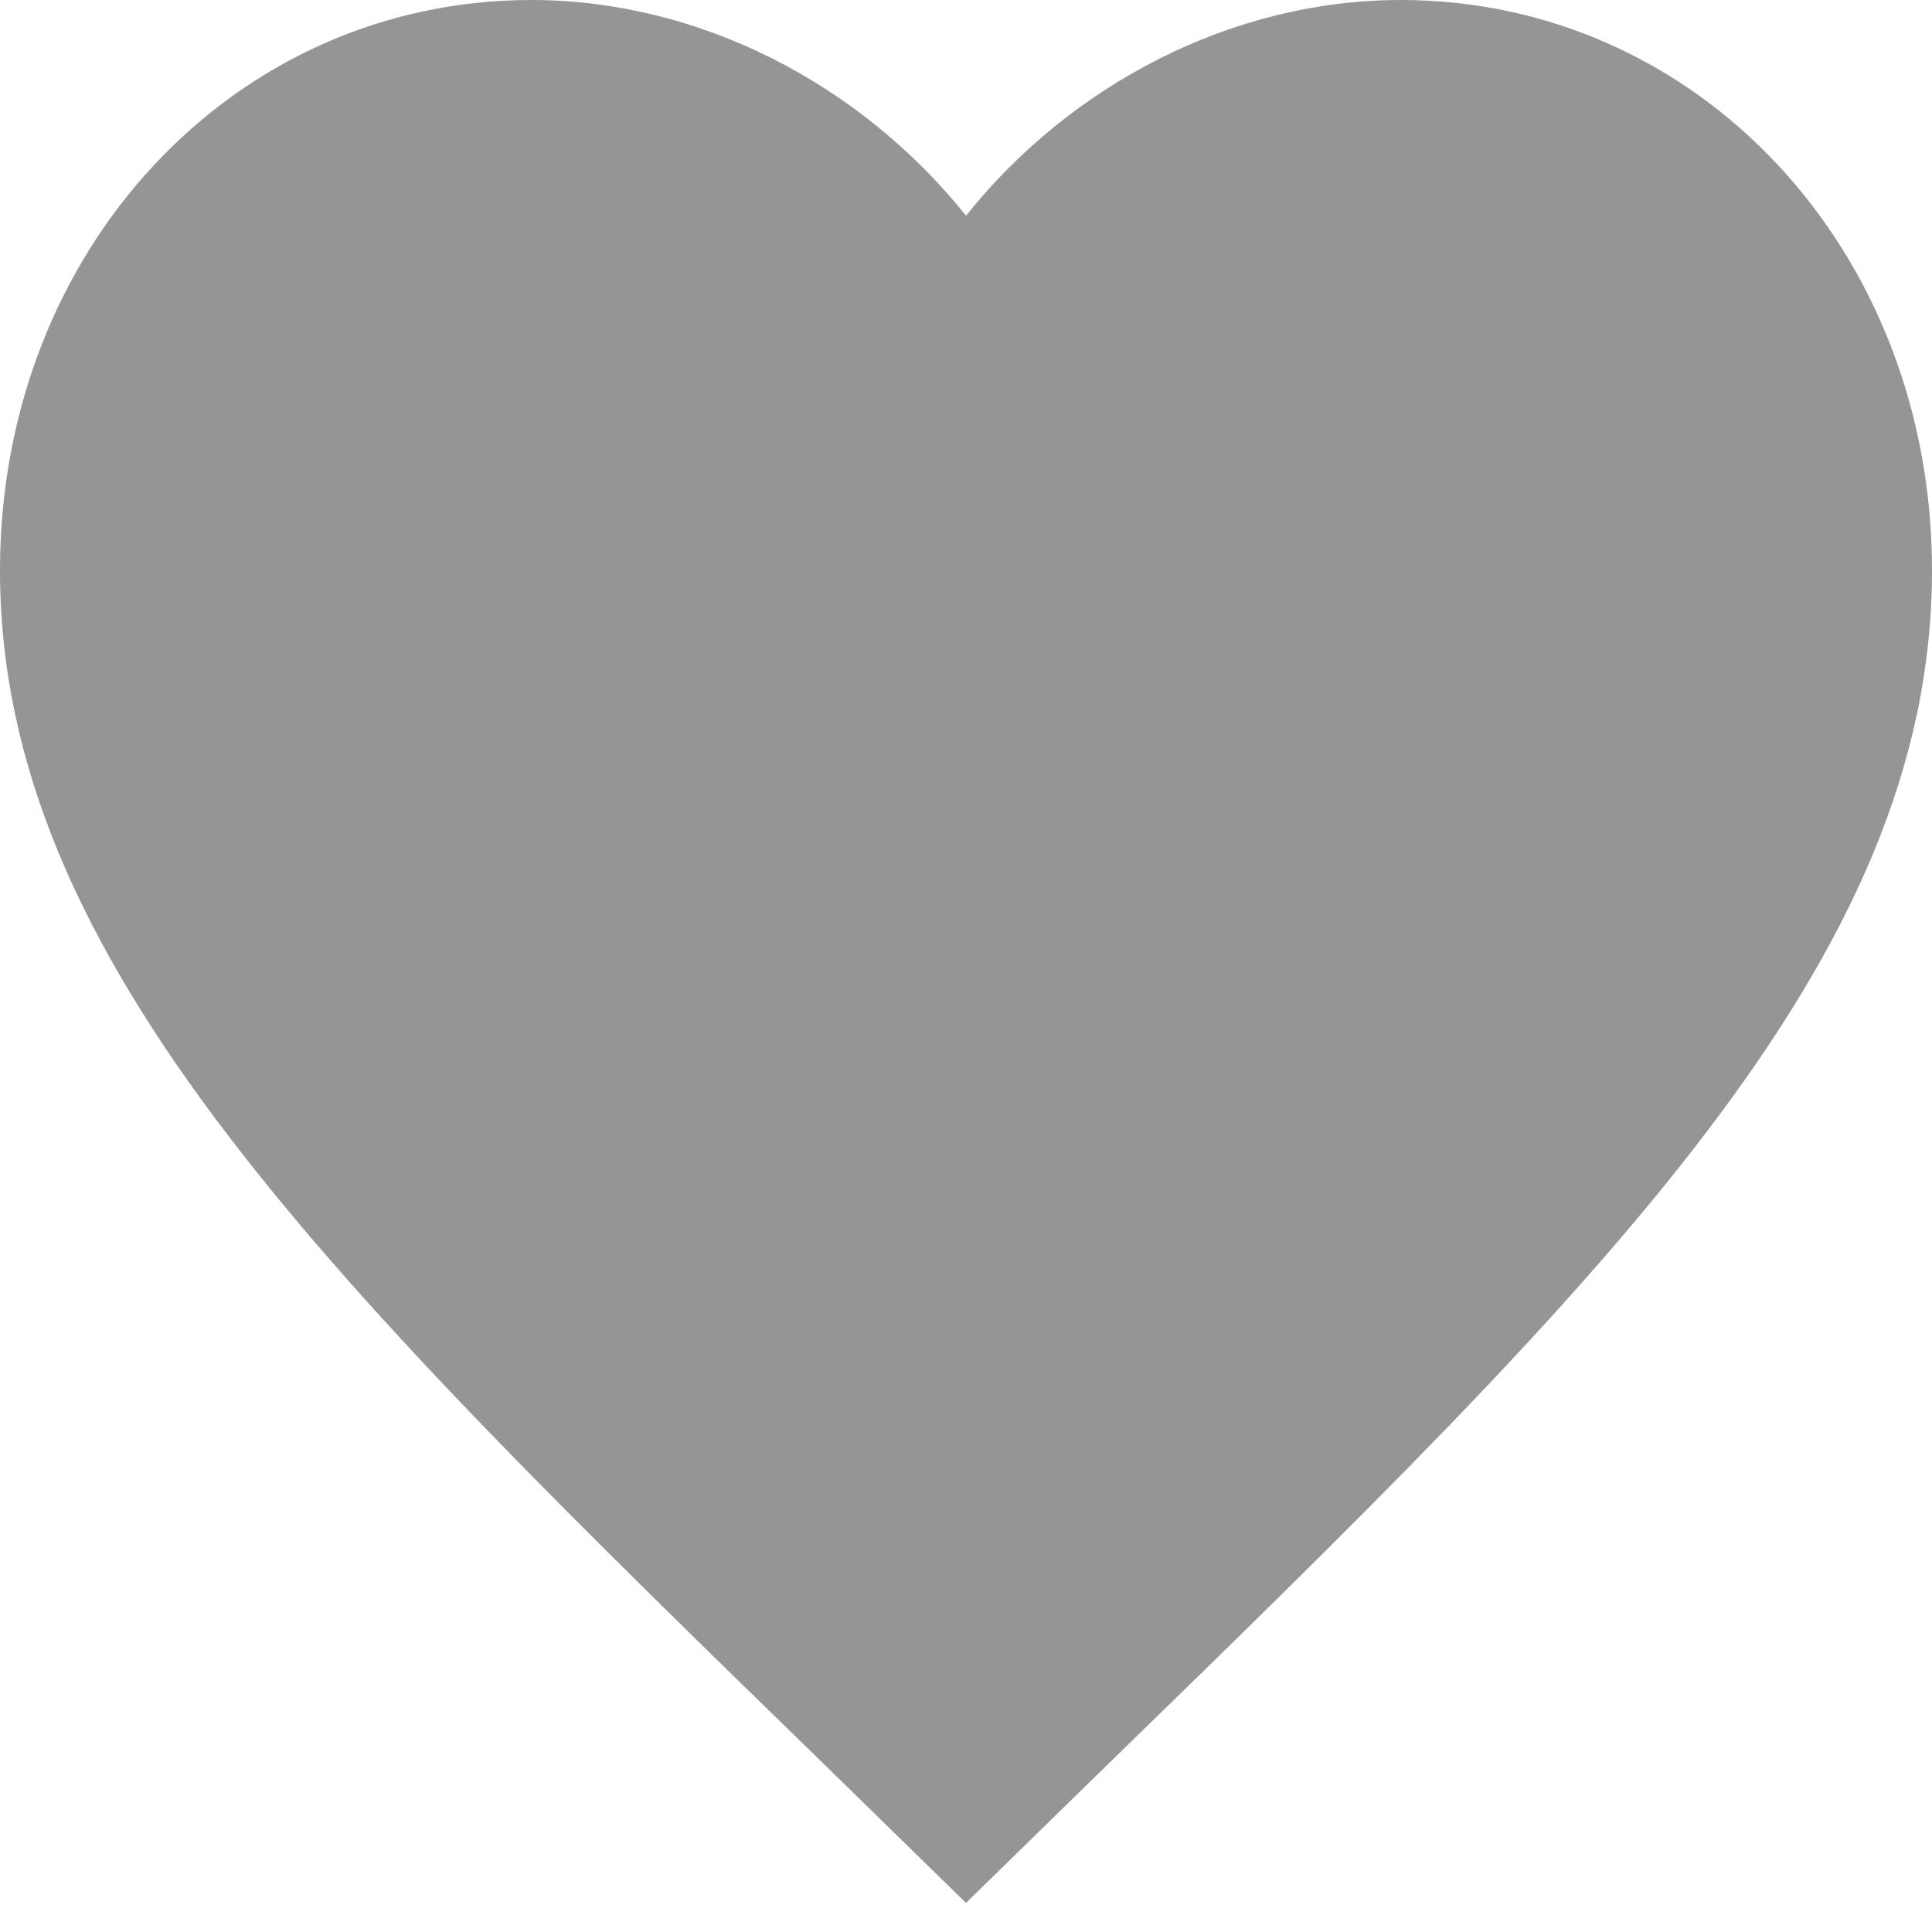 <svg width="20" height="20" viewBox="0 0 20 20" fill="none" xmlns="http://www.w3.org/2000/svg">
<path d="M10 19.699L8.55 18.282C3.4 13.269 0 9.952 0 5.904C0 2.587 2.42 0 5.5 0C7.24 0 8.91 0.87 10 2.233C11.09 0.87 12.76 0 14.5 0C17.58 0 20 2.587 20 5.904C20 9.952 16.6 13.269 11.45 18.282L10 19.699Z" fill="#959595"/>
</svg>
